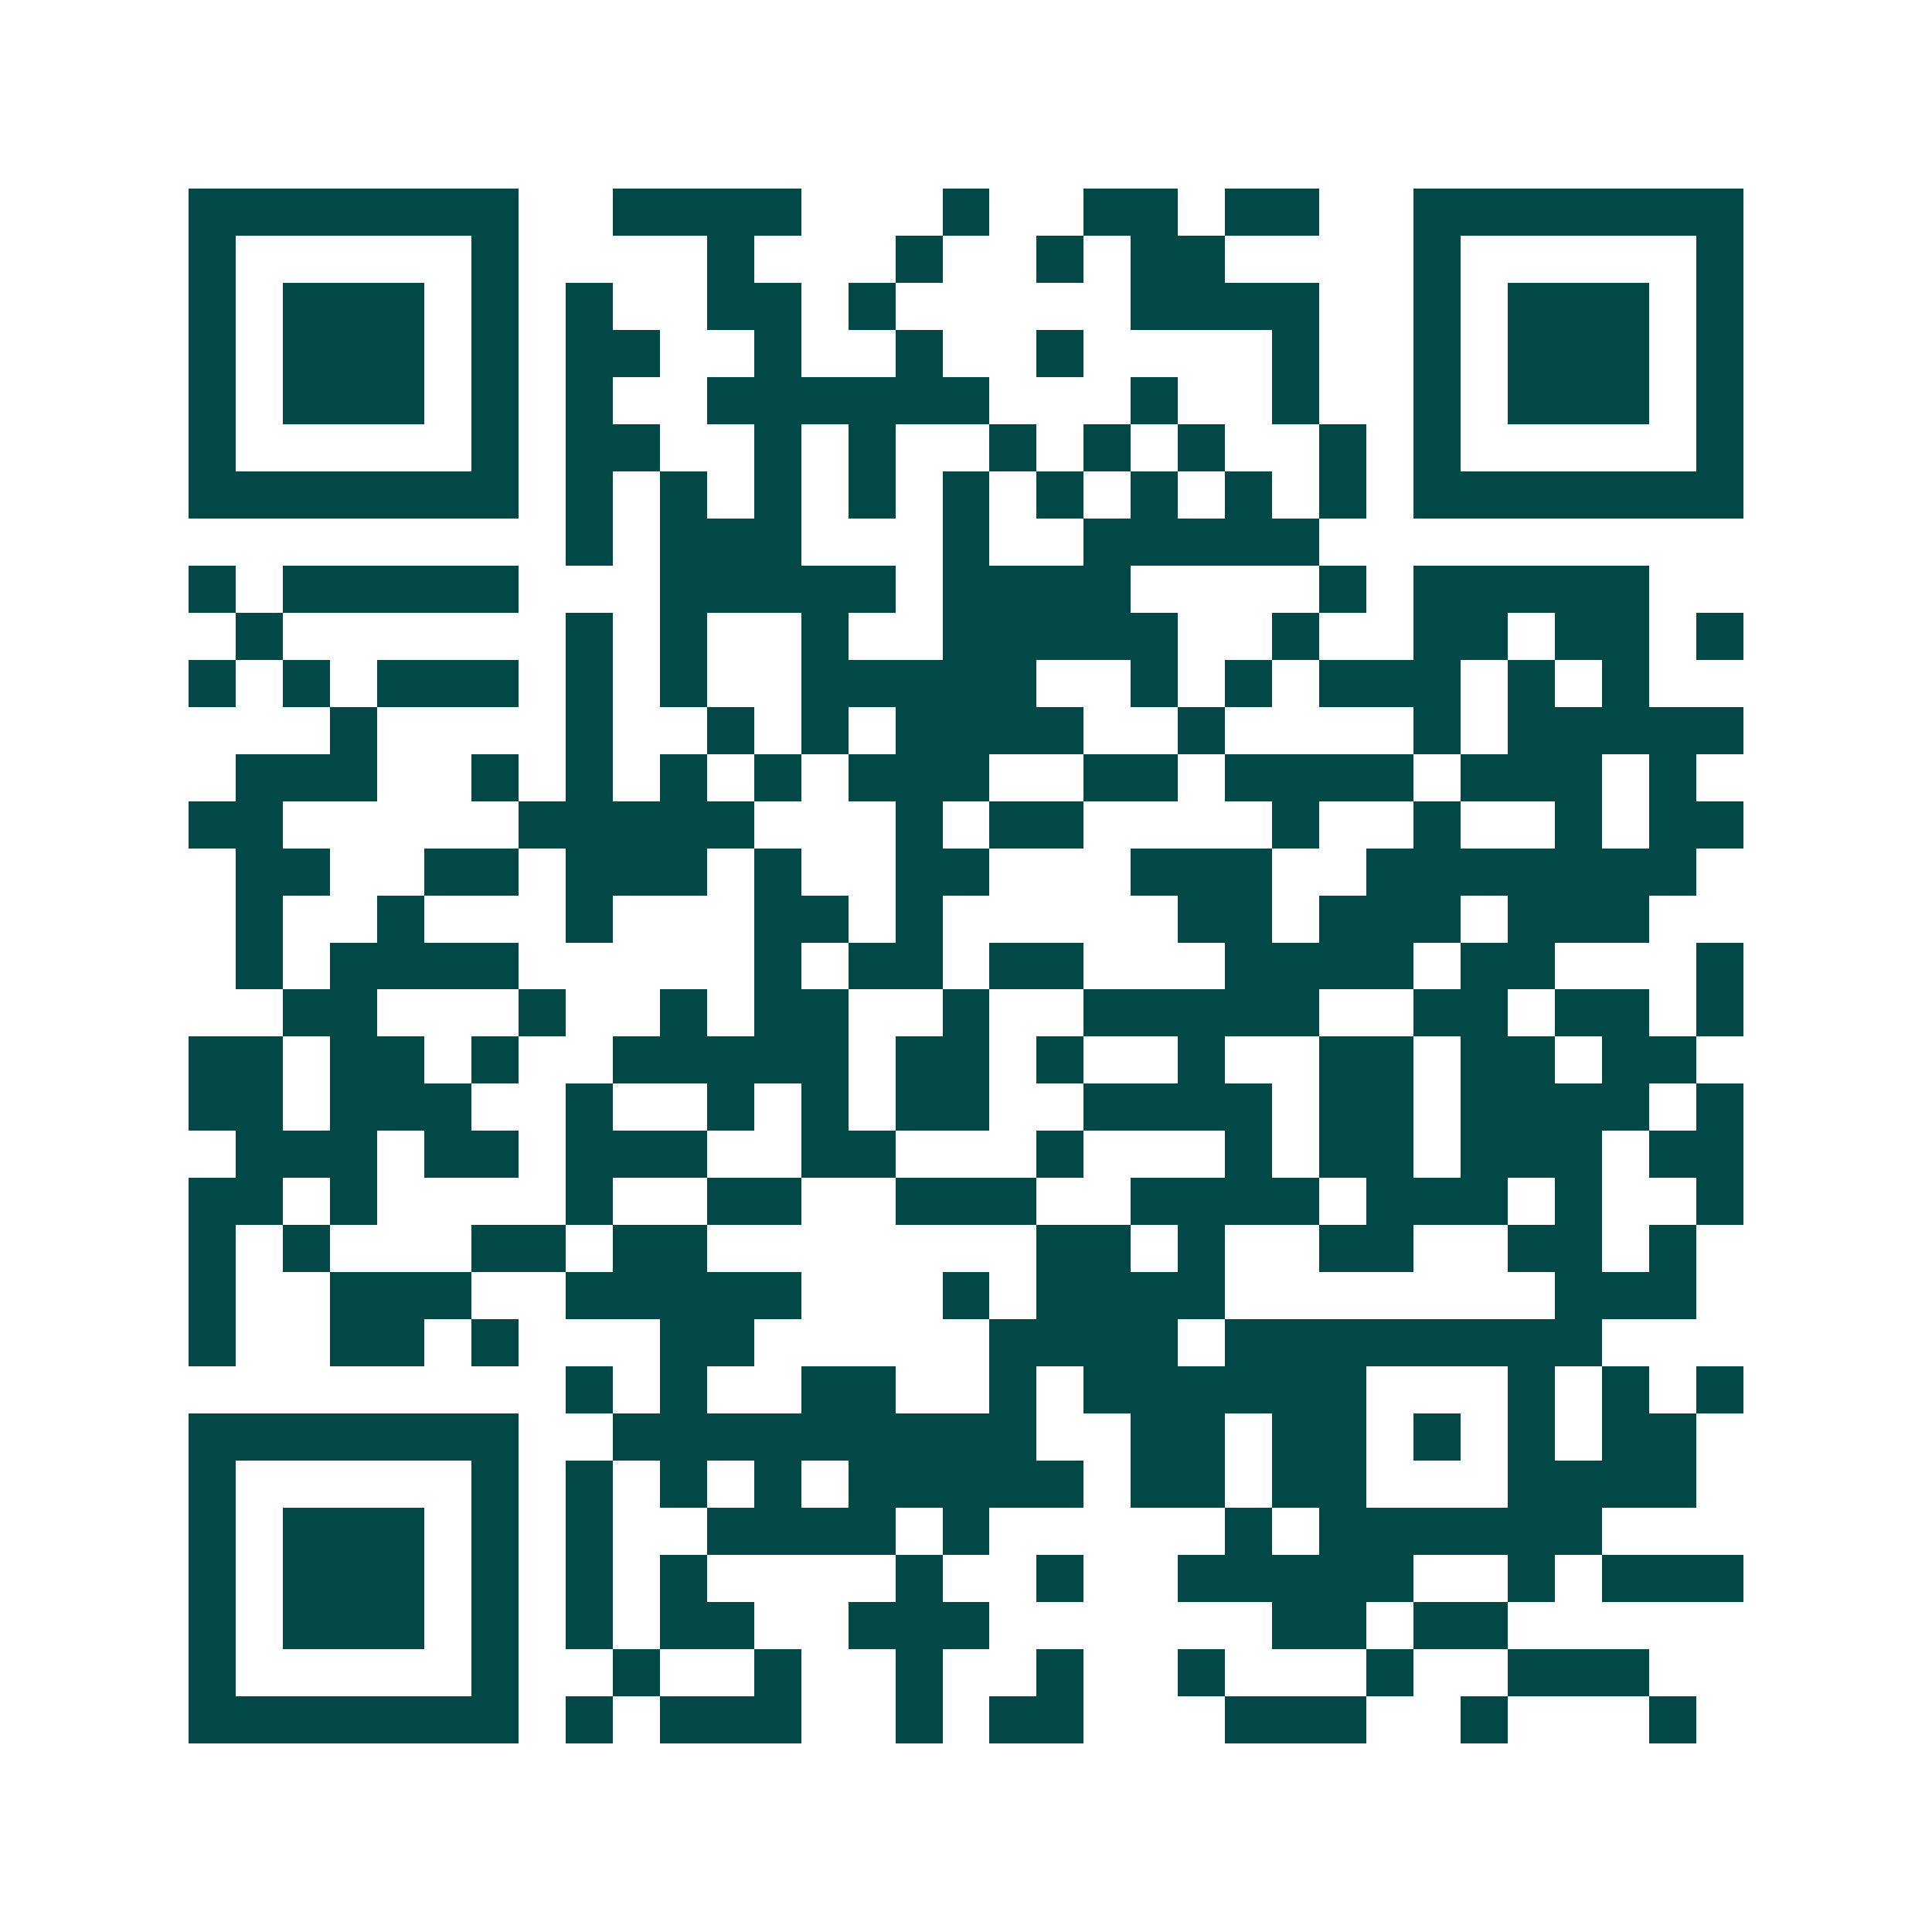 <svg xmlns="http://www.w3.org/2000/svg" width="200" height="200" viewBox="0 0 41 41" shape-rendering="crispEdges"><path fill="#ffffff" d="M0 0h41v41H0z"/><path stroke="#014847" d="M4 4.5h7m2 0h4m3 0h1m2 0h2m1 0h2m2 0h7M4 5.5h1m5 0h1m4 0h1m3 0h1m2 0h1m1 0h2m4 0h1m5 0h1M4 6.5h1m1 0h3m1 0h1m1 0h1m2 0h2m1 0h1m5 0h4m2 0h1m1 0h3m1 0h1M4 7.5h1m1 0h3m1 0h1m1 0h2m2 0h1m2 0h1m2 0h1m4 0h1m2 0h1m1 0h3m1 0h1M4 8.5h1m1 0h3m1 0h1m1 0h1m2 0h6m3 0h1m2 0h1m2 0h1m1 0h3m1 0h1M4 9.5h1m5 0h1m1 0h2m2 0h1m1 0h1m2 0h1m1 0h1m1 0h1m2 0h1m1 0h1m5 0h1M4 10.5h7m1 0h1m1 0h1m1 0h1m1 0h1m1 0h1m1 0h1m1 0h1m1 0h1m1 0h1m1 0h7M12 11.5h1m1 0h3m3 0h1m2 0h5M4 12.5h1m1 0h5m3 0h5m1 0h4m4 0h1m1 0h5M5 13.5h1m6 0h1m1 0h1m2 0h1m2 0h5m2 0h1m2 0h2m1 0h2m1 0h1M4 14.5h1m1 0h1m1 0h3m1 0h1m1 0h1m2 0h5m2 0h1m1 0h1m1 0h3m1 0h1m1 0h1M7 15.5h1m4 0h1m2 0h1m1 0h1m1 0h4m2 0h1m4 0h1m1 0h5M5 16.5h3m2 0h1m1 0h1m1 0h1m1 0h1m1 0h3m2 0h2m1 0h4m1 0h3m1 0h1M4 17.5h2m5 0h5m3 0h1m1 0h2m4 0h1m2 0h1m2 0h1m1 0h2M5 18.5h2m2 0h2m1 0h3m1 0h1m2 0h2m3 0h3m2 0h7M5 19.5h1m2 0h1m3 0h1m3 0h2m1 0h1m5 0h2m1 0h3m1 0h3M5 20.5h1m1 0h4m5 0h1m1 0h2m1 0h2m3 0h4m1 0h2m3 0h1M6 21.5h2m3 0h1m2 0h1m1 0h2m2 0h1m2 0h5m2 0h2m1 0h2m1 0h1M4 22.5h2m1 0h2m1 0h1m2 0h5m1 0h2m1 0h1m2 0h1m2 0h2m1 0h2m1 0h2M4 23.5h2m1 0h3m2 0h1m2 0h1m1 0h1m1 0h2m2 0h4m1 0h2m1 0h4m1 0h1M5 24.5h3m1 0h2m1 0h3m2 0h2m3 0h1m3 0h1m1 0h2m1 0h3m1 0h2M4 25.5h2m1 0h1m4 0h1m2 0h2m2 0h3m2 0h4m1 0h3m1 0h1m2 0h1M4 26.5h1m1 0h1m3 0h2m1 0h2m7 0h2m1 0h1m2 0h2m2 0h2m1 0h1M4 27.5h1m2 0h3m2 0h5m3 0h1m1 0h4m7 0h3M4 28.5h1m2 0h2m1 0h1m3 0h2m5 0h4m1 0h8M12 29.5h1m1 0h1m2 0h2m2 0h1m1 0h6m3 0h1m1 0h1m1 0h1M4 30.5h7m2 0h9m2 0h2m1 0h2m1 0h1m1 0h1m1 0h2M4 31.5h1m5 0h1m1 0h1m1 0h1m1 0h1m1 0h5m1 0h2m1 0h2m3 0h4M4 32.5h1m1 0h3m1 0h1m1 0h1m2 0h4m1 0h1m5 0h1m1 0h6M4 33.5h1m1 0h3m1 0h1m1 0h1m1 0h1m4 0h1m2 0h1m2 0h5m2 0h1m1 0h3M4 34.5h1m1 0h3m1 0h1m1 0h1m1 0h2m2 0h3m6 0h2m1 0h2M4 35.5h1m5 0h1m2 0h1m2 0h1m2 0h1m2 0h1m2 0h1m3 0h1m2 0h3M4 36.5h7m1 0h1m1 0h3m2 0h1m1 0h2m3 0h3m2 0h1m3 0h1"/></svg>
